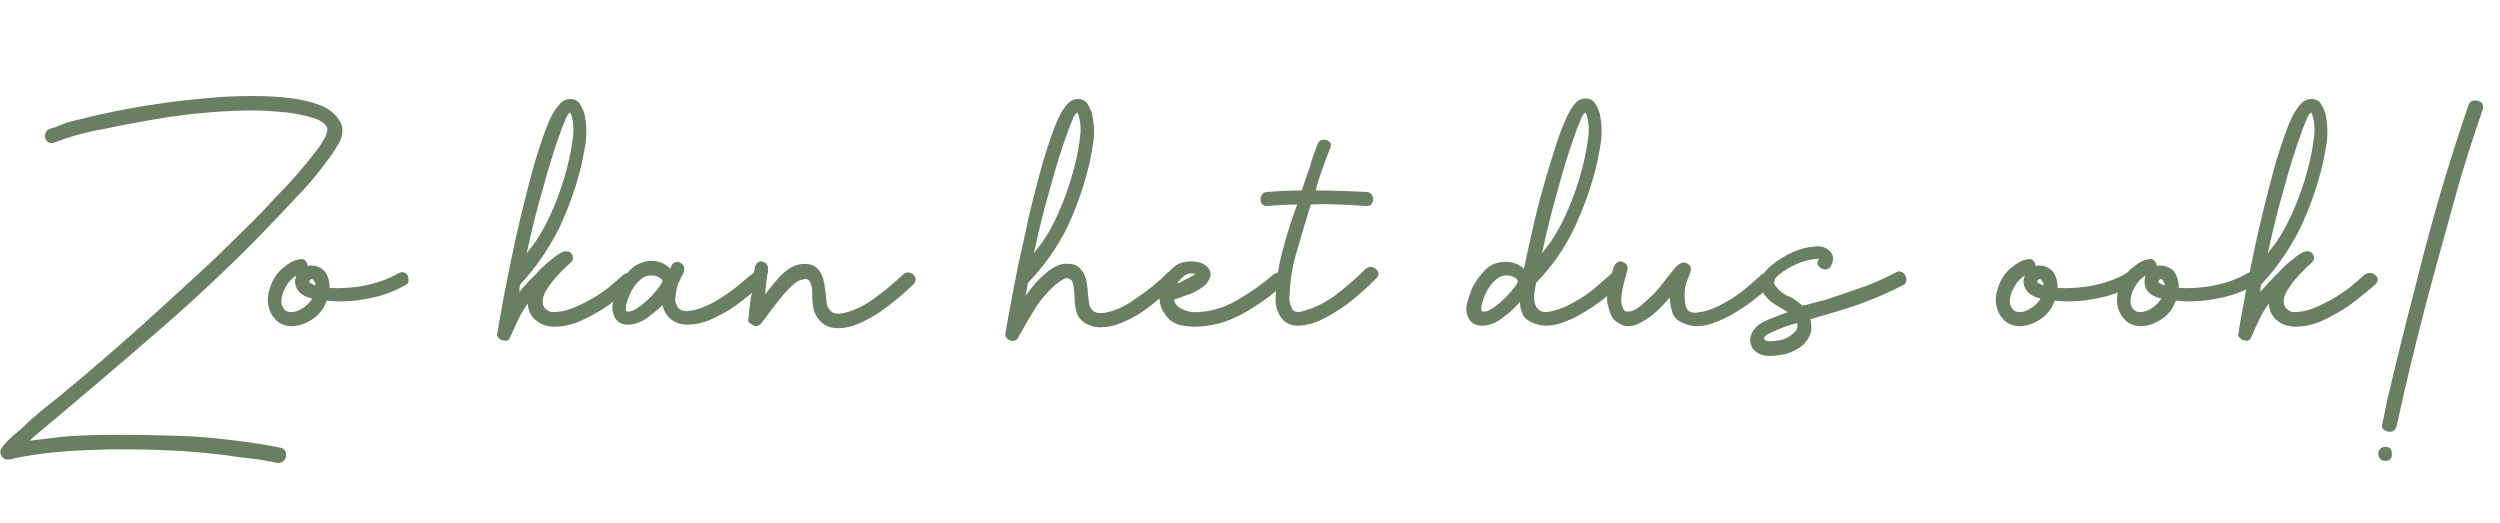 <?xml version="1.0" encoding="UTF-8"?>
<!-- Generator: Adobe Illustrator 28.3.0, SVG Export Plug-In . SVG Version: 6.00 Build 0)  -->
<svg xmlns="http://www.w3.org/2000/svg" xmlns:xlink="http://www.w3.org/1999/xlink" version="1.1" id="Laag_1" x="0px" y="0px" viewBox="0 0 497.4 104.1" style="enable-background:new 0 0 497.4 104.1;" xml:space="preserve">
<style type="text/css">
	.st0{fill:#688061;}
</style>
<g>
	<path class="st0" d="M10.7,28.4c-0.4,0.1-0.8,0.1-1.1-0.1c-0.3-0.2-0.5-0.5-0.6-0.8c-0.1-0.4-0.1-0.7,0.1-1.1   c0.1-0.4,0.4-0.6,0.9-0.8l1-0.3l2-0.8l1-0.3c2.7-0.7,5.6-1.4,8.6-2c3-0.6,6.2-1.2,9.3-1.6c3.2-0.5,6.3-0.8,9.5-1.1   c3.1-0.3,6.1-0.4,9-0.4c2.3,0,4.7,0.1,7.2,0.4c2.5,0.3,4.9,0.9,7,1.8c0.7,0.4,1.4,0.9,2,1.5c0.6,0.6,1.1,1.3,1.4,2.1   c0.3,1.2,0.1,2.5-0.7,3.8c-0.8,1.3-1.5,2.5-2.3,3.4c-1.4,1.9-2.8,3.7-4.3,5.3c-1.5,1.6-3.1,3.3-4.7,5c-7.6,8.1-15.6,15.7-24,23   S15.1,79.9,6.6,87l-0.7,0.7c1-0.1,2-0.3,3.1-0.4c1-0.1,2.1-0.2,3.1-0.4c4-0.3,7.8-0.4,11.6-0.4c3.8,0,7.7,0.1,11.5,0.2   c3.5,0.1,7,0.4,10.4,0.8c3.4,0.4,6.9,0.9,10.3,1.6c0.4,0.1,0.7,0.3,0.9,0.7c0.1,0.4,0.2,0.7,0.1,1.1c-0.1,0.4-0.3,0.7-0.6,0.9   c-0.3,0.3-0.7,0.3-1.2,0.3c-1.8-0.4-3.6-0.7-5.4-0.9s-3.5-0.4-5.3-0.7c-3.7-0.4-7.5-0.8-11.2-0.9c-3.7-0.2-7.4-0.2-11.2-0.2   c-3.4,0.1-6.9,0.2-10.3,0.5C8.6,90.2,5.3,90.6,2,91.4c-0.6,0.1-1.1,0-1.5-0.4c-0.4-0.4-0.5-0.9-0.4-1.5l0.7-1   c0.8-0.9,1.6-1.7,2.5-2.4c0.9-0.7,1.7-1.5,2.5-2.3c1.7-1.5,3.4-2.9,5.2-4.3s3.5-2.9,5.2-4.3c4.6-3.9,9.1-7.8,13.5-11.8   c4.4-4,8.7-7.9,13.1-12c2-2,4-3.9,6-5.9c2-1.9,4-4,5.9-6.1c1.5-1.5,2.9-3,4.3-4.6c1.4-1.6,2.7-3.2,4-4.9c0.4-0.4,0.8-1.1,1.4-2.1   c0.6-1,0.8-1.7,0.7-2.3c-0.2-0.7-0.9-1.3-2.1-1.8c-1.2-0.4-2.5-0.8-3.9-1c-1.4-0.3-2.8-0.4-4.1-0.5s-2.3-0.2-3-0.2   c-3.7-0.1-7.3,0.1-10.9,0.4s-7.2,0.8-10.7,1.4c-3.4,0.6-6.7,1.2-9.9,1.9C17,26.3,13.8,27.2,10.7,28.4z"></path>
	<path class="st0" d="M59.5,51.6c0.5-0.1,0.9-0.1,1.2,0.2c0.3,0.3,0.5,0.7,0.5,1.1c0.7-0.1,1.4-0.1,2.1,0.2c0.7,0.3,1.3,0.7,1.6,1.3   c0.4,0.7,0.7,1.7,0.7,2.9c2.2,0.1,4.5,0,7-0.5c2.5-0.5,4.7-1.3,6.6-2.4c0.4-0.2,0.7-0.3,1.1-0.2c0.4,0.1,0.6,0.3,0.8,0.6   c0.1,0.3,0.2,0.6,0.2,1c0,0.4-0.2,0.7-0.6,0.9c-2.1,1.2-4.6,2.2-7.5,2.7c-2.9,0.6-5.6,0.7-8.2,0.4c0,0.1-0.1,0.3-0.2,0.5   c-0.1,0.3-0.3,0.6-0.4,0.9c-0.6,1-1.5,1.9-2.7,2.6c-1.2,0.7-2.4,1.1-3.7,1.1c-0.8,0-1.6-0.2-2.3-0.6c-0.7-0.4-1.3-1.1-1.8-2   c-0.5-1-0.7-2.1-0.6-3.2c0.1-1.1,0.5-2.2,1-3.3c0.6-1.1,1.3-2,2.3-2.7C57.5,52.3,58.4,51.8,59.5,51.6z M59,54.8   c-1,0.6-1.8,1.5-2.3,2.6c-0.4,0.6-0.6,1.3-0.7,2.2s0.2,1.6,0.8,2.2c0.4,0.2,0.7,0.3,1.1,0.3c0.8,0,1.6-0.3,2.5-0.9   c0.8-0.6,1.4-1.2,1.7-1.8l-1-0.3c-1-0.4-1.7-1-2.1-1.8C58.6,56.4,58.6,55.6,59,54.8z M62.8,56.8c0-0.2-0.1-0.5-0.3-0.9   c-0.2-0.4-0.5-0.5-0.8-0.2c-0.3,0.3-0.2,0.5,0.2,0.7C62.2,56.6,62.5,56.7,62.8,56.8z"></path>
	<path class="st0" d="M103.3,58.2c0.2-0.4,0.8-1,1.6-1.9c0.8-0.9,1.8-1.8,2.7-2.8c1-1,2-1.8,2.9-2.5c1-0.7,1.7-1.1,2.2-1   c0.6,0,1,0.3,1.2,0.8c0.2,0.5,0.1,1-0.3,1.4c-0.7,0.6-1.3,1.2-1.9,1.8c-0.6,0.6-1.2,1.3-1.8,2c-0.4,0.5-0.7,1-1.1,1.6   c-0.4,0.5-0.6,1.2-0.8,1.8c-0.1,0.9,0,1.5,0.5,2c0.5,0.4,1,0.7,1.3,0.7c1.3,0,2.6-0.2,3.9-0.7c1.3-0.5,2.5-1.1,3.8-1.8   c1.2-0.7,2.4-1.5,3.6-2.4c1.1-0.9,2.1-1.8,3-2.6c0.4-0.2,0.7-0.3,1-0.3c0.6,0,1,0.3,1.4,0.8c0.3,0.5,0.2,1-0.3,1.5   c-1,0.9-2.2,1.8-3.4,2.8c-1.2,1-2.5,1.9-3.9,2.7c-1.4,0.8-2.7,1.5-4.2,2.1c-1.4,0.5-2.9,0.8-4.3,0.8c-1.5,0-2.7-0.4-3.7-1.2   c-1-0.8-1.6-1.9-1.7-3.4c-0.7,1-1.4,2.1-1.9,3.2c-0.5,1.1-1.1,2.3-1.6,3.5c-0.1,0.1-0.1,0.1-0.1,0.2c0,0,0,0.1-0.1,0.2   c-0.3,0.3-0.7,0.4-1.2,0.2c-0.2,0-0.4,0-0.4-0.1c-0.7-0.4-1-0.9-0.7-1.5c0.2-1.3,0.5-3.2,1-5.7c0.4-2.5,1-5.2,1.6-8.2   c0.6-3,1.3-6.2,2.1-9.5c0.8-3.3,1.6-6.4,2.4-9.3c0.8-2.9,1.7-5.5,2.5-7.7c0.8-2.2,1.7-3.8,2.6-4.8c0.6-0.8,1.4-1.2,2.3-1.2   c0.9,0,1.6,0.4,2,1.2c0.5,0.8,0.8,1.6,0.9,2.4c0.3,1.5,0.3,3,0.2,4.5c-0.2,1.5-0.5,3-0.8,4.5c-1,4.4-2.5,8.7-4.5,13   c-2.1,4.2-4.7,8-7.8,11.3c-0.1,0.4-0.1,0.7-0.2,1C103.4,57.6,103.4,57.9,103.3,58.2z M104.8,50.4c0.1-0.1,0.2-0.3,0.3-0.4   c0-0.1,0.1-0.2,0.3-0.4l1-1.3c1.6-2.3,3-5.1,4.2-8.1c1.2-3.1,2.1-6,2.7-8.8c0.3-1.3,0.5-2.7,0.7-4.1c0.2-1.4,0.1-2.7-0.2-4   c-0.1-0.4-0.3-0.7-0.3-0.9c-0.1,0-0.3,0.1-0.5,0.4c-0.2,0.3-0.4,0.6-0.5,1c-0.2,0.4-0.3,0.8-0.5,1.2c-0.1,0.4-0.3,0.6-0.3,0.8   c-1.5,4-2.7,8.1-3.8,12.1C106.7,42.1,105.7,46.2,104.8,50.4z"></path>
	<path class="st0" d="M133.6,52.9c0.2-0.5,0.6-0.8,1.1-0.8c0.4,0,0.8,0.2,1.2,0.6c0.3,0.4,0.3,0.9,0.1,1.5c-0.3,0.6-0.6,1.2-0.8,1.7   c-0.3,0.5-0.5,1.1-0.6,1.7c-0.1,0.4-0.1,0.9-0.2,1.4c-0.1,0.5-0.1,1,0.1,1.4s0.3,0.8,0.7,1.1c0.3,0.3,0.8,0.4,1.5,0.4   c1.2-0.1,2.3-0.4,3.5-0.9c1.2-0.5,2.3-1.1,3.5-1.9c1.1-0.7,2.2-1.5,3.3-2.4c1.1-0.9,2-1.7,2.9-2.4c0.4-0.2,0.7-0.3,0.9-0.3   c0.6,0,1,0.3,1.3,0.8c0.3,0.5,0.2,1-0.3,1.5c-0.9,0.8-1.9,1.7-3.1,2.7c-1.2,1-2.4,1.9-3.7,2.7c-1.3,0.8-2.7,1.5-4.1,2.1   c-1.4,0.5-2.7,0.8-4.1,0.8c-1.2,0-2.3-0.3-3.2-1c-0.9-0.7-1.5-1.6-1.8-2.9c-0.9,0.9-1.9,1.7-3.1,2.6c-1.2,0.8-2.5,1.3-3.8,1.3   c-1.1,0-1.9-0.4-2.5-1.3c-0.6-1-0.7-2.1-0.4-3.2c0.3-1.1,0.7-2.1,1-3c0.5-1,1.2-2,1.9-2.9c0.8-0.9,1.7-1.6,2.7-1.9   c0.4-0.1,0.7-0.3,1-0.3c0.3-0.1,0.6-0.1,1-0.1c1.5,0,2.7,0.5,3.8,1.6C133.3,53.4,133.5,53.2,133.6,52.9z M131.8,56.1   c0-0.4-0.2-0.7-0.7-0.9c-0.4-0.3-1-0.4-1.5-0.4c-0.7,0-1.4,0.2-2,0.7c-0.6,0.5-1.2,1.1-1.6,1.8c-0.5,0.7-0.8,1.5-1.1,2.3   c-0.3,0.8-0.4,1.5-0.4,2.1c0,0.2,0.2,0.3,0.5,0.3c0.5,0,1.1-0.2,1.8-0.7c0.7-0.5,1.4-1,2-1.6c0.7-0.6,1.3-1.3,1.8-1.9   S131.5,56.5,131.8,56.1z"></path>
	<path class="st0" d="M150.2,53.1c0.1-0.4,0.3-0.7,0.6-0.9s0.7-0.3,1-0.1c0.8,0.2,1.1,0.8,1,1.9c0,0.1,0,0.3-0.1,0.5   c0,0.2-0.1,0.4-0.1,0.7l-0.3,2.3c0,0.5,0,0.9-0.1,1.1c0.9-1.2,1.8-2.3,2.7-3.3c0.9-1,1.9-1.8,2.9-2.3c0.9-0.4,1.7-0.5,2.4-0.5   c0.8,0,1.4,0.2,1.9,0.5c0.6,0.4,1,0.9,1.3,1.5c0.3,0.6,0.5,1.3,0.6,1.9c0.1,0.7,0.2,1.4,0.3,2.1c0.1,0.7,0.1,1.4,0.2,2   c0.1,0.5,0.4,1,0.8,1.4c0.4,0.4,1,0.6,1.8,0.5c1.1-0.1,2.2-0.5,3.4-1c1.2-0.5,2.3-1.2,3.4-2c1.1-0.8,2.2-1.6,3.2-2.5   c1-0.9,1.9-1.6,2.6-2.3c0.3-0.3,0.6-0.4,1-0.4c0.6,0,1,0.3,1.3,0.8c0.3,0.5,0.2,1.1-0.3,1.6c-0.8,0.8-1.8,1.7-3,2.7   c-1.2,1-2.5,2-3.8,2.9c-1.4,0.9-2.7,1.6-4.1,2.2c-1.4,0.6-2.7,0.9-4.1,0.9c-1.5,0-2.6-0.5-3.5-1.4c-0.9-0.9-1.4-2.1-1.5-3.6   c-0.1-0.6-0.1-1.3-0.1-2c0-0.8-0.1-1.5-0.4-2.1c-0.2-0.5-0.6-0.7-1-0.7c-0.5,0.1-0.9,0.2-1.4,0.4c-0.5,0.3-1.1,0.8-1.8,1.5   c-0.7,0.7-1.4,1.5-2.1,2.4c-0.7,0.9-1.4,1.8-2,2.6c-0.6,0.9-1.2,1.6-1.6,2.1c-0.4,0.4-0.9,0.5-1.5,0.2c-0.2-0.1-0.4-0.3-0.7-0.5   s-0.3-0.5-0.2-0.8c0.1-0.3,0.1-0.7,0.1-1.2l0.3-2.3c0-0.2,0-0.4,0.1-0.7c0-0.2,0.1-0.4,0.1-0.5c0.1-0.9,0.3-1.8,0.3-2.7   C149.9,55,150,54.1,150.2,53.1z"></path>
	<path class="st0" d="M204.5,56.3c-0.1,0.4-0.1,0.9-0.2,1.3c-0.1,0.4-0.2,0.9-0.3,1.3c0.7-1,1.4-1.8,2.1-2.7   c0.8-0.8,1.6-1.6,2.5-2.3c0.6-0.4,1.2-0.8,1.9-1.1c0.7-0.3,1.4-0.4,2.2-0.3c0.9,0,1.6,0.3,2.1,0.8c0.5,0.5,0.9,1.2,1.2,2   c0.2,0.7,0.3,1.5,0.4,2.2c0,0.7,0.1,1.5,0.2,2.2c0.1,1.7,0.9,2.6,2.3,2.6c1,0,2.2-0.3,3.4-0.8c1.2-0.5,2.5-1.2,3.7-2.1   c1.2-0.8,2.4-1.7,3.5-2.6c1.1-0.9,2-1.7,2.6-2.4c0.3-0.3,0.6-0.4,0.9-0.4c0.6,0,1,0.3,1.3,0.8c0.3,0.5,0.2,1.1-0.3,1.6   c-0.9,0.8-1.9,1.7-3,2.7c-1.1,1-2.4,2-3.7,2.9c-1.3,0.9-2.7,1.6-4.1,2.2c-1.4,0.6-2.7,0.9-4.1,0.9c-0.4,0-0.9,0-1.4-0.1   c-0.5-0.1-0.9-0.3-1.4-0.5c-1-0.5-1.7-1.2-2-2.1c-0.3-0.9-0.5-1.8-0.5-2.8c0-1-0.1-1.8-0.2-2.6c-0.1-0.8-0.3-1.3-0.8-1.5   c-0.4-0.3-0.9-0.2-1.5,0.2c-0.6,0.4-1.1,0.8-1.5,1.1c-1.5,1.4-2.9,3-4,4.8c-1.1,1.8-2.2,3.7-3.2,5.5c-0.1,0.3-0.3,0.5-0.8,0.7   c-0.5,0.1-1,0-1.4-0.4c-0.4-0.4-0.5-0.9-0.3-1.4c0.2-1.2,0.5-3.1,1-5.5c0.4-2.5,1-5.2,1.6-8.3c0.7-3.1,1.4-6.3,2.1-9.6   c0.8-3.3,1.6-6.4,2.4-9.3c0.8-2.9,1.7-5.5,2.5-7.7c0.8-2.2,1.7-3.8,2.5-4.7c0.6-0.8,1.4-1.2,2.3-1.2c0.9,0,1.6,0.4,2,1.2   c0.5,0.8,0.8,1.6,0.9,2.4c0.3,1.5,0.3,3,0.2,4.5c-0.2,1.5-0.5,3-0.8,4.5c-1,4.4-2.5,8.7-4.5,13C210.3,49.3,207.7,53,204.5,56.3z    M205.7,50.4c0.1-0.1,0.2-0.3,0.3-0.4c0-0.1,0.1-0.2,0.3-0.4l1-1.3c1.6-2.3,3-5.1,4.2-8.1c1.2-3.1,2.1-6,2.7-8.8   c0.3-1.3,0.5-2.7,0.7-4.1c0.2-1.4,0.1-2.7-0.2-4c-0.1-0.4-0.3-0.7-0.3-0.9c-0.1,0-0.3,0.1-0.5,0.4c-0.2,0.3-0.4,0.6-0.5,1   c-0.2,0.4-0.3,0.8-0.5,1.2c-0.1,0.4-0.3,0.6-0.3,0.8c-1.5,4-2.7,8.1-3.8,12.1C207.6,42.1,206.6,46.2,205.7,50.4z"></path>
	<path class="st0" d="M233.6,59.6c0.1,0.8,0.6,1.4,1.4,1.8c0.8,0.4,1.5,0.6,2.2,0.7c3.1,0.1,6-0.7,8.8-2.3c2.8-1.6,5.3-3.4,7.5-5.3   c0.4-0.2,0.7-0.3,0.9-0.3c0.6,0,1,0.3,1.4,0.8c0.3,0.5,0.2,1-0.3,1.5c-2.4,2.2-5.2,4.2-8.2,5.9c-3.1,1.7-6.3,2.6-9.8,2.6   c-1.2,0-2.3-0.2-3.3-0.5c-1-0.4-1.8-1-2.4-2c-0.7-0.9-1-1.8-1.1-2.9c-0.1-1.1,0.1-2.1,0.4-3.1c0.4-1,0.9-1.9,1.7-2.7   c0.8-0.8,1.6-1.4,2.6-1.6c0.8-0.2,1.7-0.3,2.6-0.1c1,0.1,1.7,0.5,2.3,1.1c0.6,0.7,0.7,1.4,0.4,2.1c-0.3,0.7-0.7,1.3-1.3,1.7   c-0.9,0.7-1.8,1.2-2.9,1.6C235.7,58.8,234.7,59.3,233.6,59.6z M234.2,56.4c0.4-0.1,1-0.4,1.9-0.9c0.9-0.4,1.5-0.8,1.7-1   c-0.8-0.2-1.5-0.1-2.1,0.3C235.1,55.3,234.6,55.8,234.2,56.4z"></path>
	<path class="st0" d="M262.1,28.8c0.2-0.7,0.7-1,1.3-1c0.4,0,0.8,0.1,1.1,0.4c0.3,0.3,0.4,0.7,0.2,1.2c-0.6,1.4-1.1,2.8-1.6,4.2   c-0.5,1.4-1,2.8-1.3,4.3c3.4,0,6.7,0.1,10.1,0.3c0.4,0,0.8,0.2,1,0.5c0.2,0.3,0.3,0.7,0.3,1s-0.1,0.6-0.3,0.9   c-0.2,0.3-0.6,0.4-1,0.4c-1.9-0.1-3.8-0.3-5.5-0.3c-1.8-0.1-3.6-0.1-5.6,0c-0.8,2.6-1.7,5.5-2.6,8.7c-1,3.2-1.5,6.2-1.6,9   c-0.1,0.6-0.1,1.2,0,1.7c0.1,0.5,0.3,1,0.5,1.4c0.4,0.6,1.1,0.7,2.1,0.4c2.3-0.6,4.6-1.7,6.8-3.4c2.2-1.7,4.1-3.4,5.8-5.1   c0.4-0.2,0.7-0.3,0.9-0.3c0.6,0,1,0.3,1.4,0.8c0.3,0.5,0.2,1-0.3,1.5c-0.9,0.9-1.9,1.9-3.1,2.9c-1.2,1.1-2.5,2.1-3.8,3   c-1.4,0.9-2.7,1.7-4.2,2.4c-1.4,0.7-2.8,1-4.1,1.1c-1.7,0.1-2.9-0.5-3.7-1.6c-0.8-1.1-1.2-2.5-1.1-4c0.1-3,0.5-6.1,1.4-9.4   c0.9-3.3,1.8-6.3,2.9-9.1c-2.1,0-4.1,0.1-6,0.3c-0.4,0-0.8-0.1-1-0.4c-0.2-0.3-0.3-0.5-0.3-0.9s0.1-0.7,0.3-1   c0.2-0.3,0.5-0.5,1-0.5c2.3-0.2,4.7-0.3,6.9-0.3c0.5-1.5,1-3.1,1.6-4.6C260.9,31.9,261.5,30.4,262.1,28.8z"></path>
	<path class="st0" d="M305.6,56.3c-0.1,0.5-0.2,1.1-0.3,1.8c-0.1,0.7-0.1,1.3,0,1.9c0.1,0.6,0.3,1.1,0.7,1.5   c0.4,0.4,0.9,0.6,1.6,0.6c1-0.1,2.1-0.4,3.4-0.9c1.2-0.5,2.4-1.2,3.6-1.9c1.2-0.8,2.3-1.6,3.3-2.5c1-0.9,1.9-1.6,2.6-2.3   c0.4-0.2,0.7-0.3,1-0.3c0.6,0,1,0.3,1.4,0.8c0.3,0.5,0.2,1-0.3,1.5c-0.9,0.8-1.9,1.7-3.1,2.6c-1.2,1-2.5,1.9-3.8,2.7   c-1.3,0.8-2.7,1.6-4.1,2.1c-1.4,0.6-2.7,0.9-4,0.9c-1.1,0-2.1-0.3-3.1-0.8c-0.8-0.4-1.4-0.9-1.6-1.6c-0.3-0.7-0.5-1.5-0.5-2.3   c-0.9,1-2,2.1-3.4,3.1c-1.4,1.1-2.8,1.6-4.2,1.6c-1.1,0-1.9-0.4-2.5-1.3c-0.6-1-0.7-2.1-0.4-3.2c0.3-1.1,0.7-2.1,1-3   c0.7-1.3,1.5-2.5,2.6-3.6c1.1-1.1,2.5-1.6,4.1-1.6c1.5,0,2.7,0.5,3.6,1.4c0.3-1.5,0.8-3.8,1.5-6.9c0.7-3.1,1.5-6.5,2.5-9.9   c1-3.5,2-6.7,3-9.7c1.1-3,2.1-5.1,3-6.2c0.6-0.8,1.4-1.2,2.3-1.2c0.9,0,1.6,0.4,2,1.2c0.5,0.8,0.8,1.6,0.9,2.4   c0.3,1.5,0.3,3,0.2,4.5c-0.2,1.5-0.5,3-0.8,4.5c-1,4.4-2.5,8.7-4.5,13C311.4,49.3,308.8,53,305.6,56.3z M302,56.1   c0-0.4-0.2-0.7-0.7-0.9c-0.4-0.3-1-0.4-1.5-0.4c-0.7,0-1.4,0.2-2,0.7c-0.6,0.5-1.2,1.1-1.6,1.8c-0.5,0.7-0.8,1.5-1.1,2.3   c-0.3,0.8-0.4,1.5-0.4,2.1c0,0.2,0.2,0.3,0.5,0.3c0.5,0,1.1-0.2,1.8-0.7c0.7-0.5,1.4-1,2-1.6c0.7-0.6,1.3-1.3,1.8-1.9   S301.8,56.5,302,56.1z M306.8,50.4c0.1-0.1,0.2-0.3,0.3-0.4c0-0.1,0.1-0.2,0.3-0.4l1-1.3c1.6-2.3,3-5.1,4.2-8.1s2.1-6,2.7-8.8   c0.3-1.3,0.5-2.7,0.7-4.1c0.2-1.4,0.1-2.7-0.2-4c-0.1-0.4-0.3-0.7-0.3-0.9c-0.1,0-0.3,0.1-0.5,0.4c-0.2,0.3-0.4,0.6-0.5,1   c-0.2,0.4-0.3,0.8-0.5,1.2c-0.1,0.4-0.3,0.6-0.3,0.8c-1.5,4-2.7,8.1-3.8,12.1C308.7,42.1,307.7,46.2,306.8,50.4z"></path>
	<path class="st0" d="M321.1,53.1c0.1-0.4,0.4-0.7,0.7-0.9c0.3-0.2,0.7-0.3,1-0.1c1,0.4,1.2,1,0.9,1.9c-0.1,0.5-0.3,1.3-0.6,2.3   c-0.3,1-0.4,1.9-0.5,2.7c-0.1,0.8,0,1.5,0.2,2.1c0.2,0.6,0.5,0.9,0.9,0.9c1,0,1.9-0.4,2.9-1.3c1-0.9,1.8-1.6,2.4-2.2   c0.8-0.8,1.5-1.7,2.2-2.6c0.7-1,1.4-1.8,2.1-2.6c0.2-0.3,0.5-0.6,0.9-0.8c0.4-0.3,0.8-0.3,1.2-0.2c1,0.4,1.2,1,0.9,1.9   c-0.2,0.6-0.4,1.2-0.7,1.8c-0.2,0.6-0.4,1.3-0.4,1.9c-0.1,1,0,2,0.2,3c0.2,1,1,1.4,2.2,1.3c1-0.1,2.1-0.4,3.4-0.9   c1.2-0.5,2.4-1.2,3.6-1.9c1.2-0.8,2.3-1.6,3.3-2.5c1-0.9,1.9-1.6,2.6-2.3c0.4-0.2,0.7-0.3,1-0.3c0.6,0,1,0.3,1.4,0.8   c0.3,0.5,0.2,1-0.3,1.5c-0.9,0.8-1.9,1.7-3.1,2.6c-1.2,1-2.5,1.9-3.8,2.7c-1.3,0.8-2.7,1.6-4.1,2.1c-1.4,0.6-2.7,0.9-4,0.9   c-1.1,0-2.1-0.3-3.1-0.8c-1-0.5-1.6-1.2-1.8-2.1c-0.3-0.9-0.4-1.8-0.5-2.8c-0.4,0.5-1,1.1-1.6,1.8c-0.7,0.7-1.4,1.3-2.1,1.9   c-0.7,0.5-1.5,1-2.3,1.4c-0.8,0.4-1.5,0.6-2.3,0.6c-0.7,0-1.3-0.2-2-0.7c-0.7-0.4-1.1-0.9-1.4-1.6c-0.3-0.7-0.5-1.5-0.7-2.3   c-0.1-1.1-0.1-2.3,0.2-3.5C320.4,55.4,320.7,54.2,321.1,53.1z"></path>
	<path class="st0" d="M364.3,52.9c-0.2,0.4-0.6,0.7-1.1,0.7c-0.5,0-1-0.2-1.3-0.6c-0.4-0.4-0.4-0.9,0-1.5c-0.7,0-1.4,0.1-2.3,0.3   c-0.8,0.2-1.7,0.5-2.5,0.9c-0.8,0.4-1.6,0.8-2.3,1.3c-0.7,0.5-1.2,0.9-1.6,1.4c-0.3,0.4-0.3,0.9-0.1,1.3c0.3,0.4,0.7,0.9,1.2,1.3   c0.5,0.4,1.1,0.8,1.7,1c0.6,0.3,1,0.5,1.3,0.8c0.2,0.1,0.5,0.3,0.7,0.5c0.3,0.2,0.5,0.4,0.6,0.5c0.7-0.1,1.4-0.3,2.1-0.5   s1.3-0.4,2-0.5c2.5-0.8,4.9-1.6,7.4-2.5c2.4-0.8,4.8-1.9,7.1-3.1c0.4-0.2,0.7-0.3,1.1-0.1c0.4,0.1,0.6,0.4,0.8,0.7   c0.1,0.3,0.2,0.6,0.2,1c0,0.4-0.2,0.7-0.6,0.9c-2.9,1.5-5.9,2.8-9,3.9c-3.2,1.1-6.3,2-9.5,2.9c0.1,0.6,0.2,1.2,0.2,1.8   c0,0.6-0.2,1.2-0.5,1.8c-0.6,1.1-1.4,1.9-2.6,2.5c-1.1,0.6-2.3,1-3.6,1.1c-0.6,0.1-1.2,0.1-1.9,0.1c-0.7,0-1.3-0.2-1.8-0.4   c-0.5-0.3-1-0.6-1.3-1.1c-0.3-0.5-0.5-1.1-0.5-1.8c0.1-0.8,0.4-1.5,0.9-2.1c0.5-0.6,1.1-1.1,1.9-1.4c0.7-0.4,1.5-0.7,2.3-1   c0.8-0.3,1.6-0.6,2.4-0.9c-0.7-0.4-1.3-0.8-2-1.2c-0.7-0.4-1.3-0.8-1.9-1.4c-1-1-1.5-2-1.5-3.1c0-1.1,0.6-2.2,1.6-3.1   c1-1,2.3-1.8,3.7-2.6c1.5-0.8,2.9-1.3,4.3-1.5c0.7-0.1,1.3-0.2,2-0.2c0.7,0,1.3,0.3,1.9,0.7C364.8,50.5,365,51.6,364.3,52.9z    M357.6,64.3c-1,0.2-2,0.5-3,0.9c-1,0.4-1.9,0.8-2.7,1.2c-0.7,0.4-1,0.7-0.9,1c0.1,0.4,0.6,0.5,1.3,0.5c0.5,0,1.1-0.1,1.8-0.2   c0.7-0.1,1.3-0.4,1.8-0.7c0.5-0.3,1-0.7,1.4-1.2C357.6,65.4,357.7,64.9,357.6,64.3z"></path>
	<path class="st0" d="M403.3,51.6c0.5-0.1,0.9-0.1,1.2,0.2c0.3,0.3,0.5,0.7,0.5,1.1c0.7-0.1,1.4-0.1,2.1,0.2   c0.7,0.3,1.3,0.7,1.6,1.3c0.4,0.7,0.7,1.7,0.7,2.9c2.2,0.1,4.5,0,7-0.5c2.5-0.5,4.7-1.3,6.6-2.4c0.4-0.2,0.7-0.3,1.1-0.2   c0.4,0.1,0.6,0.3,0.8,0.6c0.1,0.3,0.2,0.6,0.2,1c0,0.4-0.2,0.7-0.6,0.9c-2.1,1.2-4.6,2.2-7.5,2.7c-2.9,0.6-5.6,0.7-8.2,0.4   c0,0.1-0.1,0.3-0.2,0.5c-0.1,0.3-0.3,0.6-0.4,0.9c-0.6,1-1.5,1.9-2.7,2.6c-1.2,0.7-2.4,1.1-3.7,1.1c-0.8,0-1.6-0.2-2.3-0.6   c-0.7-0.4-1.3-1.1-1.8-2c-0.5-1-0.7-2.1-0.6-3.2c0.1-1.1,0.5-2.2,1-3.3c0.6-1.1,1.3-2,2.3-2.7C401.3,52.3,402.3,51.8,403.3,51.6z    M402.9,54.8c-1,0.6-1.8,1.5-2.3,2.6c-0.4,0.6-0.6,1.3-0.7,2.2c-0.1,0.9,0.2,1.6,0.8,2.2c0.4,0.2,0.7,0.3,1.1,0.3   c0.8,0,1.6-0.3,2.5-0.9c0.8-0.6,1.4-1.2,1.7-1.8l-1-0.3c-1-0.4-1.7-1-2.1-1.8C402.5,56.4,402.5,55.6,402.9,54.8z M406.6,56.8   c0-0.2-0.1-0.5-0.3-0.9c-0.2-0.4-0.5-0.5-0.8-0.2c-0.3,0.3-0.2,0.5,0.2,0.7C406.1,56.6,406.4,56.7,406.6,56.8z"></path>
	<path class="st0" d="M427.4,51.6c0.5-0.1,0.9-0.1,1.2,0.2c0.3,0.3,0.5,0.7,0.5,1.1c0.7-0.1,1.4-0.1,2.1,0.2   c0.7,0.3,1.3,0.7,1.6,1.3c0.4,0.7,0.7,1.7,0.7,2.9c2.2,0.1,4.5,0,7-0.5c2.5-0.5,4.7-1.3,6.6-2.4c0.4-0.2,0.7-0.3,1.1-0.2   c0.4,0.1,0.6,0.3,0.8,0.6c0.1,0.3,0.2,0.6,0.2,1c0,0.4-0.2,0.7-0.6,0.9c-2.1,1.2-4.6,2.2-7.5,2.7c-2.9,0.6-5.6,0.7-8.2,0.4   c0,0.1-0.1,0.3-0.2,0.5c-0.1,0.3-0.3,0.6-0.4,0.9c-0.6,1-1.5,1.9-2.7,2.6c-1.2,0.7-2.4,1.1-3.7,1.1c-0.8,0-1.6-0.2-2.3-0.6   c-0.7-0.4-1.3-1.1-1.8-2c-0.5-1-0.7-2.1-0.6-3.2c0.1-1.1,0.5-2.2,1-3.3c0.6-1.1,1.3-2,2.3-2.7C425.4,52.3,426.3,51.8,427.4,51.6z    M426.9,54.8c-1,0.6-1.8,1.5-2.3,2.6c-0.4,0.6-0.6,1.3-0.7,2.2c-0.1,0.9,0.2,1.6,0.8,2.2c0.4,0.2,0.7,0.3,1.1,0.3   c0.8,0,1.6-0.3,2.5-0.9c0.8-0.6,1.4-1.2,1.7-1.8l-1-0.3c-1-0.4-1.7-1-2.1-1.8C426.6,56.4,426.6,55.6,426.9,54.8z M430.7,56.8   c0-0.2-0.1-0.5-0.3-0.9c-0.2-0.4-0.5-0.5-0.8-0.2c-0.3,0.3-0.2,0.5,0.2,0.7C430.1,56.6,430.4,56.7,430.7,56.8z"></path>
	<path class="st0" d="M449.7,58.2c0.2-0.4,0.8-1,1.6-1.9c0.8-0.9,1.8-1.8,2.7-2.8c1-1,2-1.8,2.9-2.5c1-0.7,1.7-1.1,2.2-1   c0.6,0,1,0.3,1.2,0.8c0.2,0.5,0.1,1-0.3,1.4c-0.7,0.6-1.3,1.2-1.9,1.8c-0.6,0.6-1.2,1.3-1.8,2c-0.4,0.5-0.7,1-1.1,1.6   c-0.4,0.5-0.6,1.2-0.8,1.8c-0.1,0.9,0,1.5,0.5,2c0.5,0.4,1,0.7,1.3,0.7c1.3,0,2.6-0.2,3.9-0.7c1.3-0.5,2.5-1.1,3.8-1.8   c1.2-0.7,2.4-1.5,3.6-2.4c1.1-0.9,2.1-1.8,3-2.6c0.4-0.2,0.7-0.3,1-0.3c0.6,0,1,0.3,1.4,0.8c0.3,0.5,0.2,1-0.3,1.5   c-1,0.9-2.2,1.8-3.4,2.8c-1.2,1-2.5,1.9-3.9,2.7c-1.4,0.8-2.7,1.5-4.2,2.1c-1.4,0.5-2.9,0.8-4.3,0.8c-1.5,0-2.7-0.4-3.7-1.2   c-1-0.8-1.6-1.9-1.7-3.4c-0.7,1-1.4,2.1-1.9,3.2c-0.5,1.1-1.1,2.3-1.6,3.5c-0.1,0.1-0.1,0.1-0.1,0.2c0,0,0,0.1-0.1,0.2   c-0.3,0.3-0.7,0.4-1.2,0.2c-0.2,0-0.4,0-0.4-0.1c-0.7-0.4-1-0.9-0.7-1.5c0.2-1.3,0.5-3.2,1-5.7c0.4-2.5,1-5.2,1.6-8.2   c0.6-3,1.3-6.2,2.1-9.5c0.8-3.3,1.6-6.4,2.4-9.3c0.8-2.9,1.7-5.5,2.5-7.7c0.8-2.2,1.7-3.8,2.6-4.8c0.6-0.8,1.4-1.2,2.3-1.2   c0.9,0,1.6,0.4,2,1.2c0.5,0.8,0.8,1.6,0.9,2.4c0.3,1.5,0.3,3,0.2,4.5c-0.2,1.5-0.5,3-0.8,4.5c-1,4.4-2.5,8.7-4.5,13   c-2.1,4.2-4.7,8-7.8,11.3c-0.1,0.4-0.1,0.7-0.2,1C449.8,57.6,449.8,57.9,449.7,58.2z M451.2,50.4c0.1-0.1,0.2-0.3,0.3-0.4   c0-0.1,0.1-0.2,0.3-0.4l1-1.3c1.6-2.3,3-5.1,4.2-8.1s2.1-6,2.7-8.8c0.3-1.3,0.5-2.7,0.7-4.1c0.2-1.4,0.1-2.7-0.2-4   c-0.1-0.4-0.3-0.7-0.3-0.9c-0.1,0-0.3,0.1-0.5,0.4c-0.2,0.3-0.4,0.6-0.5,1c-0.2,0.4-0.3,0.8-0.5,1.2c-0.1,0.4-0.3,0.6-0.3,0.8   c-1.5,4-2.7,8.1-3.8,12.1C453.1,42.1,452.1,46.2,451.2,50.4z"></path>
	<path class="st0" d="M474.6,91.7c-0.4,0-0.8-0.1-1-0.4c-0.3-0.3-0.4-0.6-0.4-1c0-0.4,0.1-0.8,0.4-1c0.3-0.3,0.6-0.4,1-0.4   s0.8,0.1,1,0.4c0.2,0.3,0.3,0.6,0.3,1c0,0.4-0.1,0.8-0.3,1C475.4,91.6,475.1,91.7,474.6,91.7z M491.1,21c0.2-0.7,0.7-1,1.4-1   c0.4,0,0.8,0.1,1.2,0.4c0.3,0.3,0.4,0.7,0.3,1.3c-1,2.9-2,5.8-2.9,8.7c-0.9,2.9-1.8,5.8-2.6,8.8c-2.1,7.5-4.2,15.1-6.2,22.7   c-2,7.6-3.8,15.3-5.5,23c-0.2,0.7-0.7,1-1.3,1c-0.4,0-0.8-0.1-1.2-0.4c-0.4-0.3-0.5-0.7-0.3-1.3l0.3-1.3l0.5-2.6l0.3-1.3   c2.3-9.8,4.8-19.5,7.3-29.2C484.9,40.3,487.8,30.6,491.1,21z"></path>
</g>
</svg>
